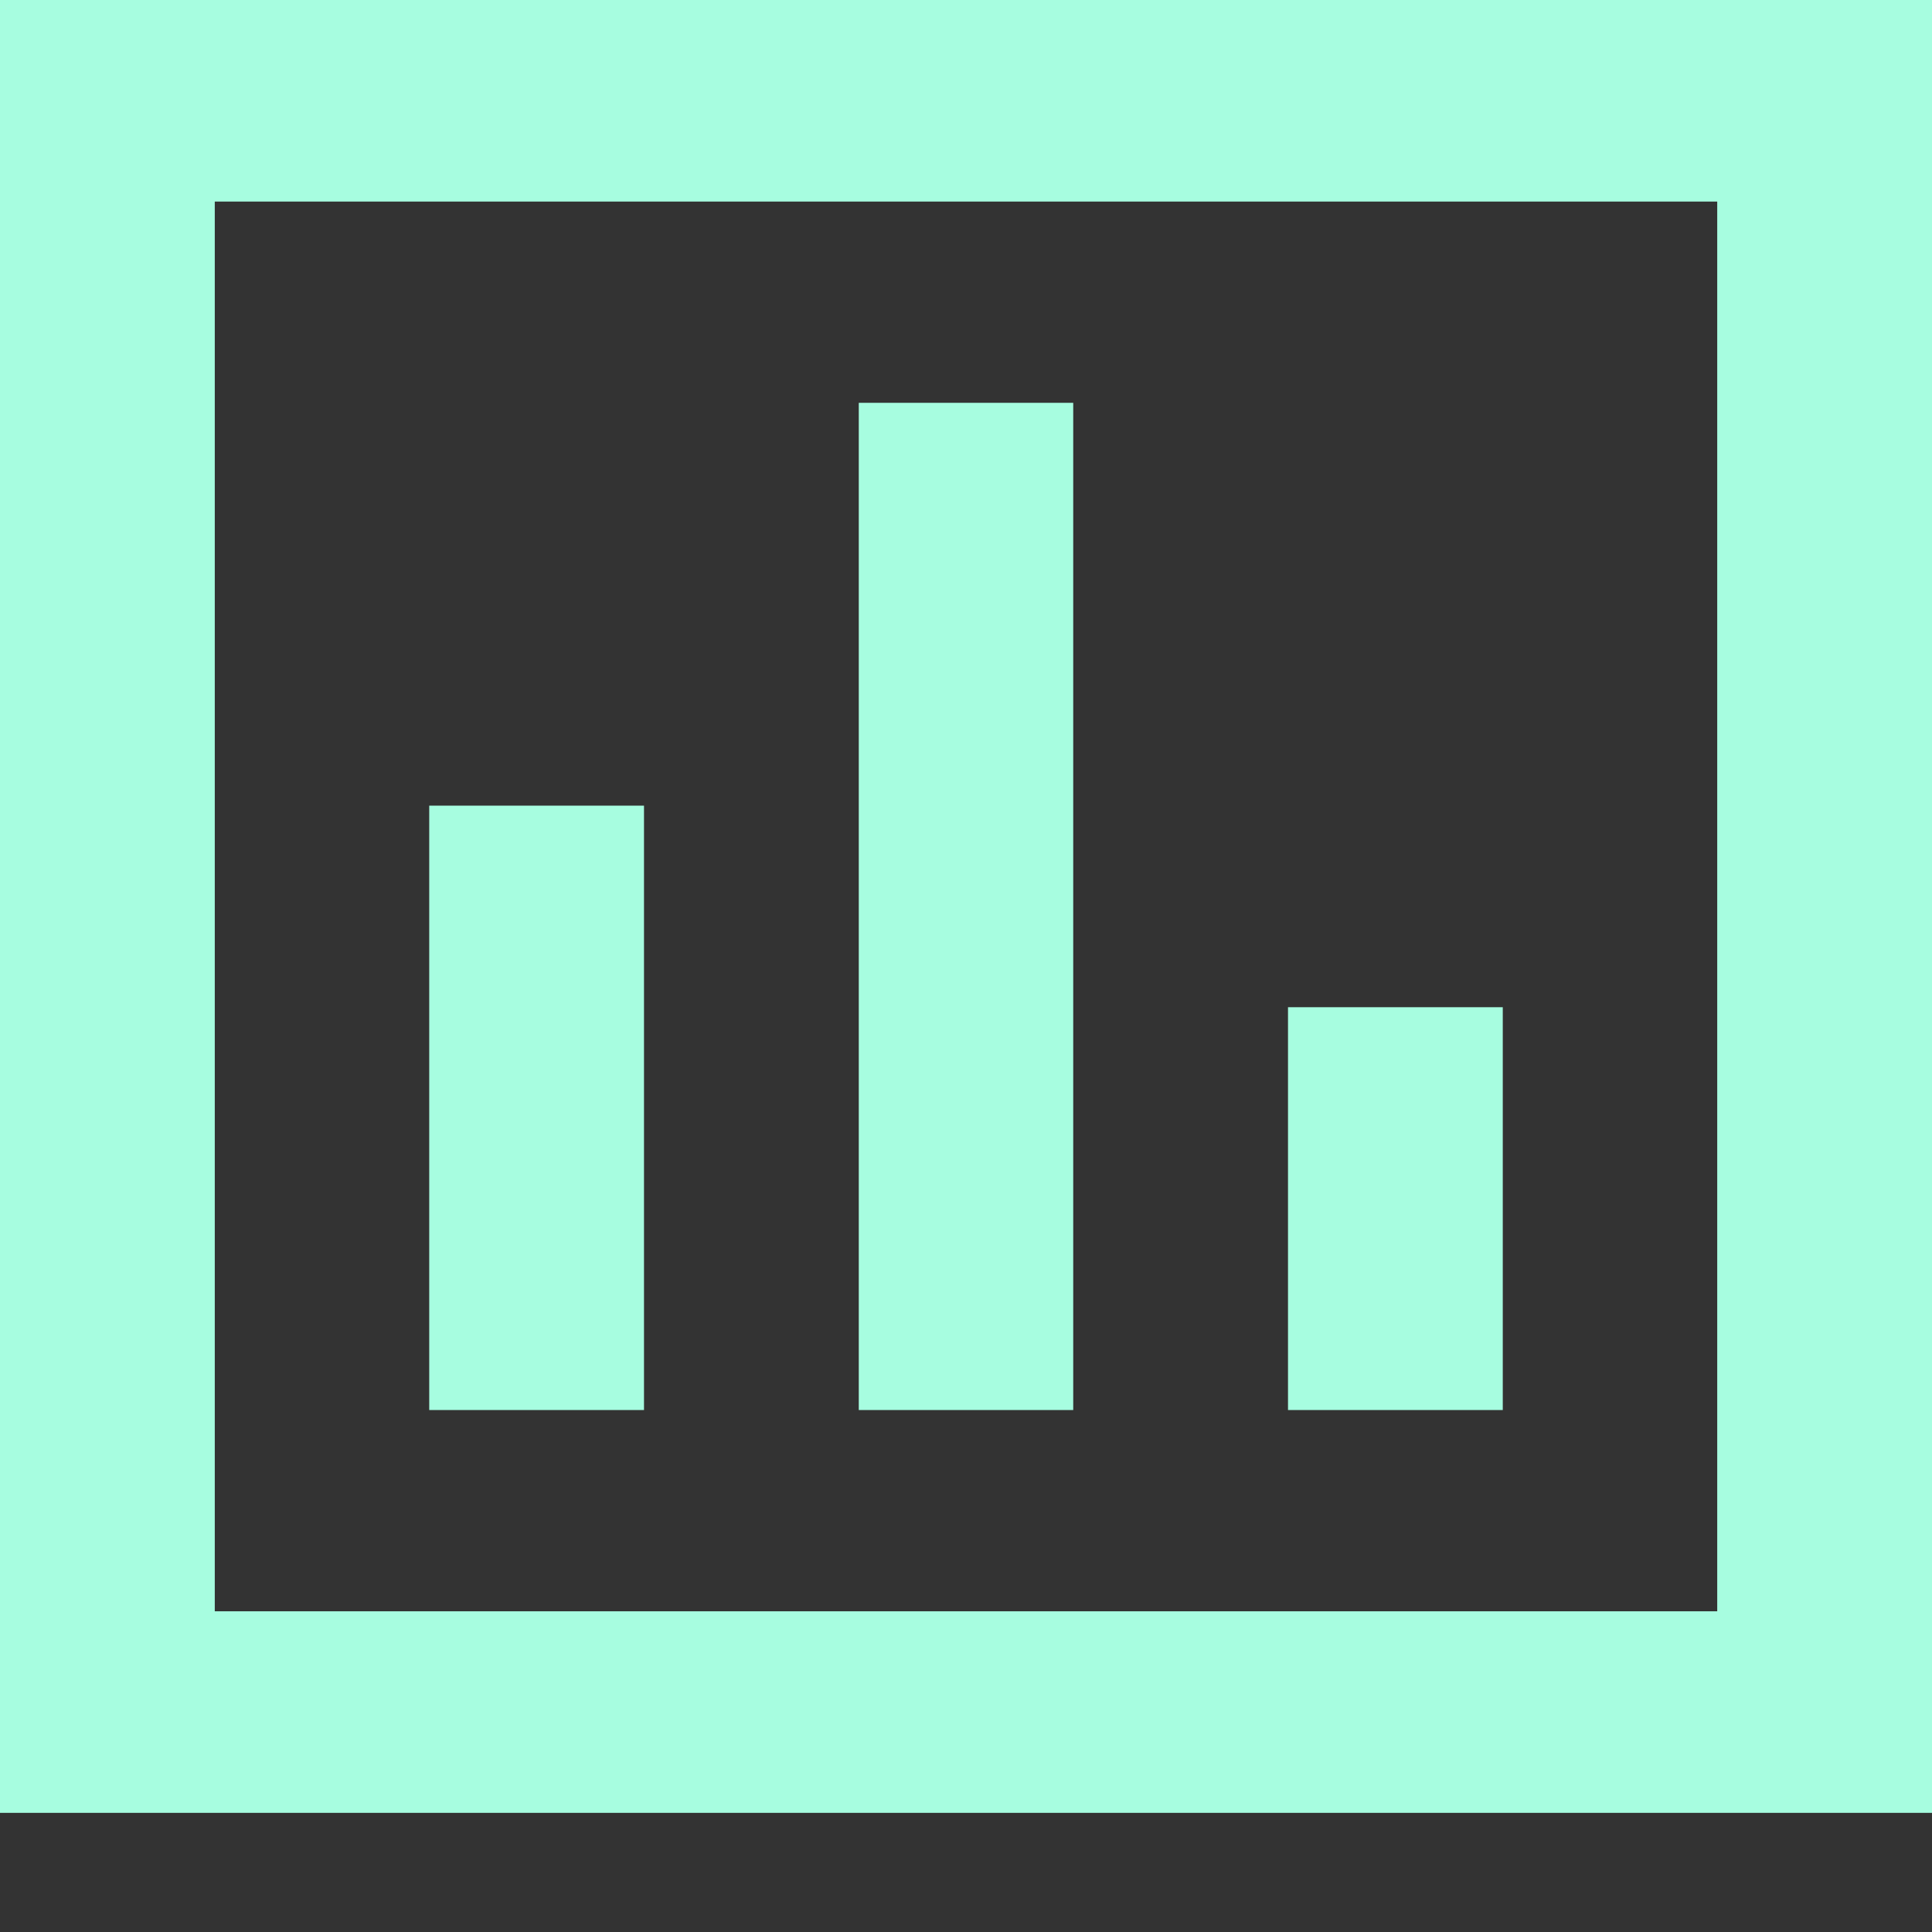 <?xml version="1.0" encoding="UTF-8"?> <svg xmlns="http://www.w3.org/2000/svg" width="6" height="6" viewBox="0 0 6 6" fill="none"><rect x="0" y="0" width="6" height="6" fill="#333333" stroke="none"/><path fill-rule="evenodd" clip-rule="evenodd" d="M0.667 0H0V5.63H0.667H5.333H6V0H5.333H0.667ZM5.333 0.626V5.004H0.667V0.626H5.333ZM2 2.502H1.333V4.379H2V2.502ZM2.667 1.251H3.333V4.379H2.667V1.251ZM4.667 3.128H4V4.379H4.667V3.128Z" fill="#A7FDE0"></path></svg> 